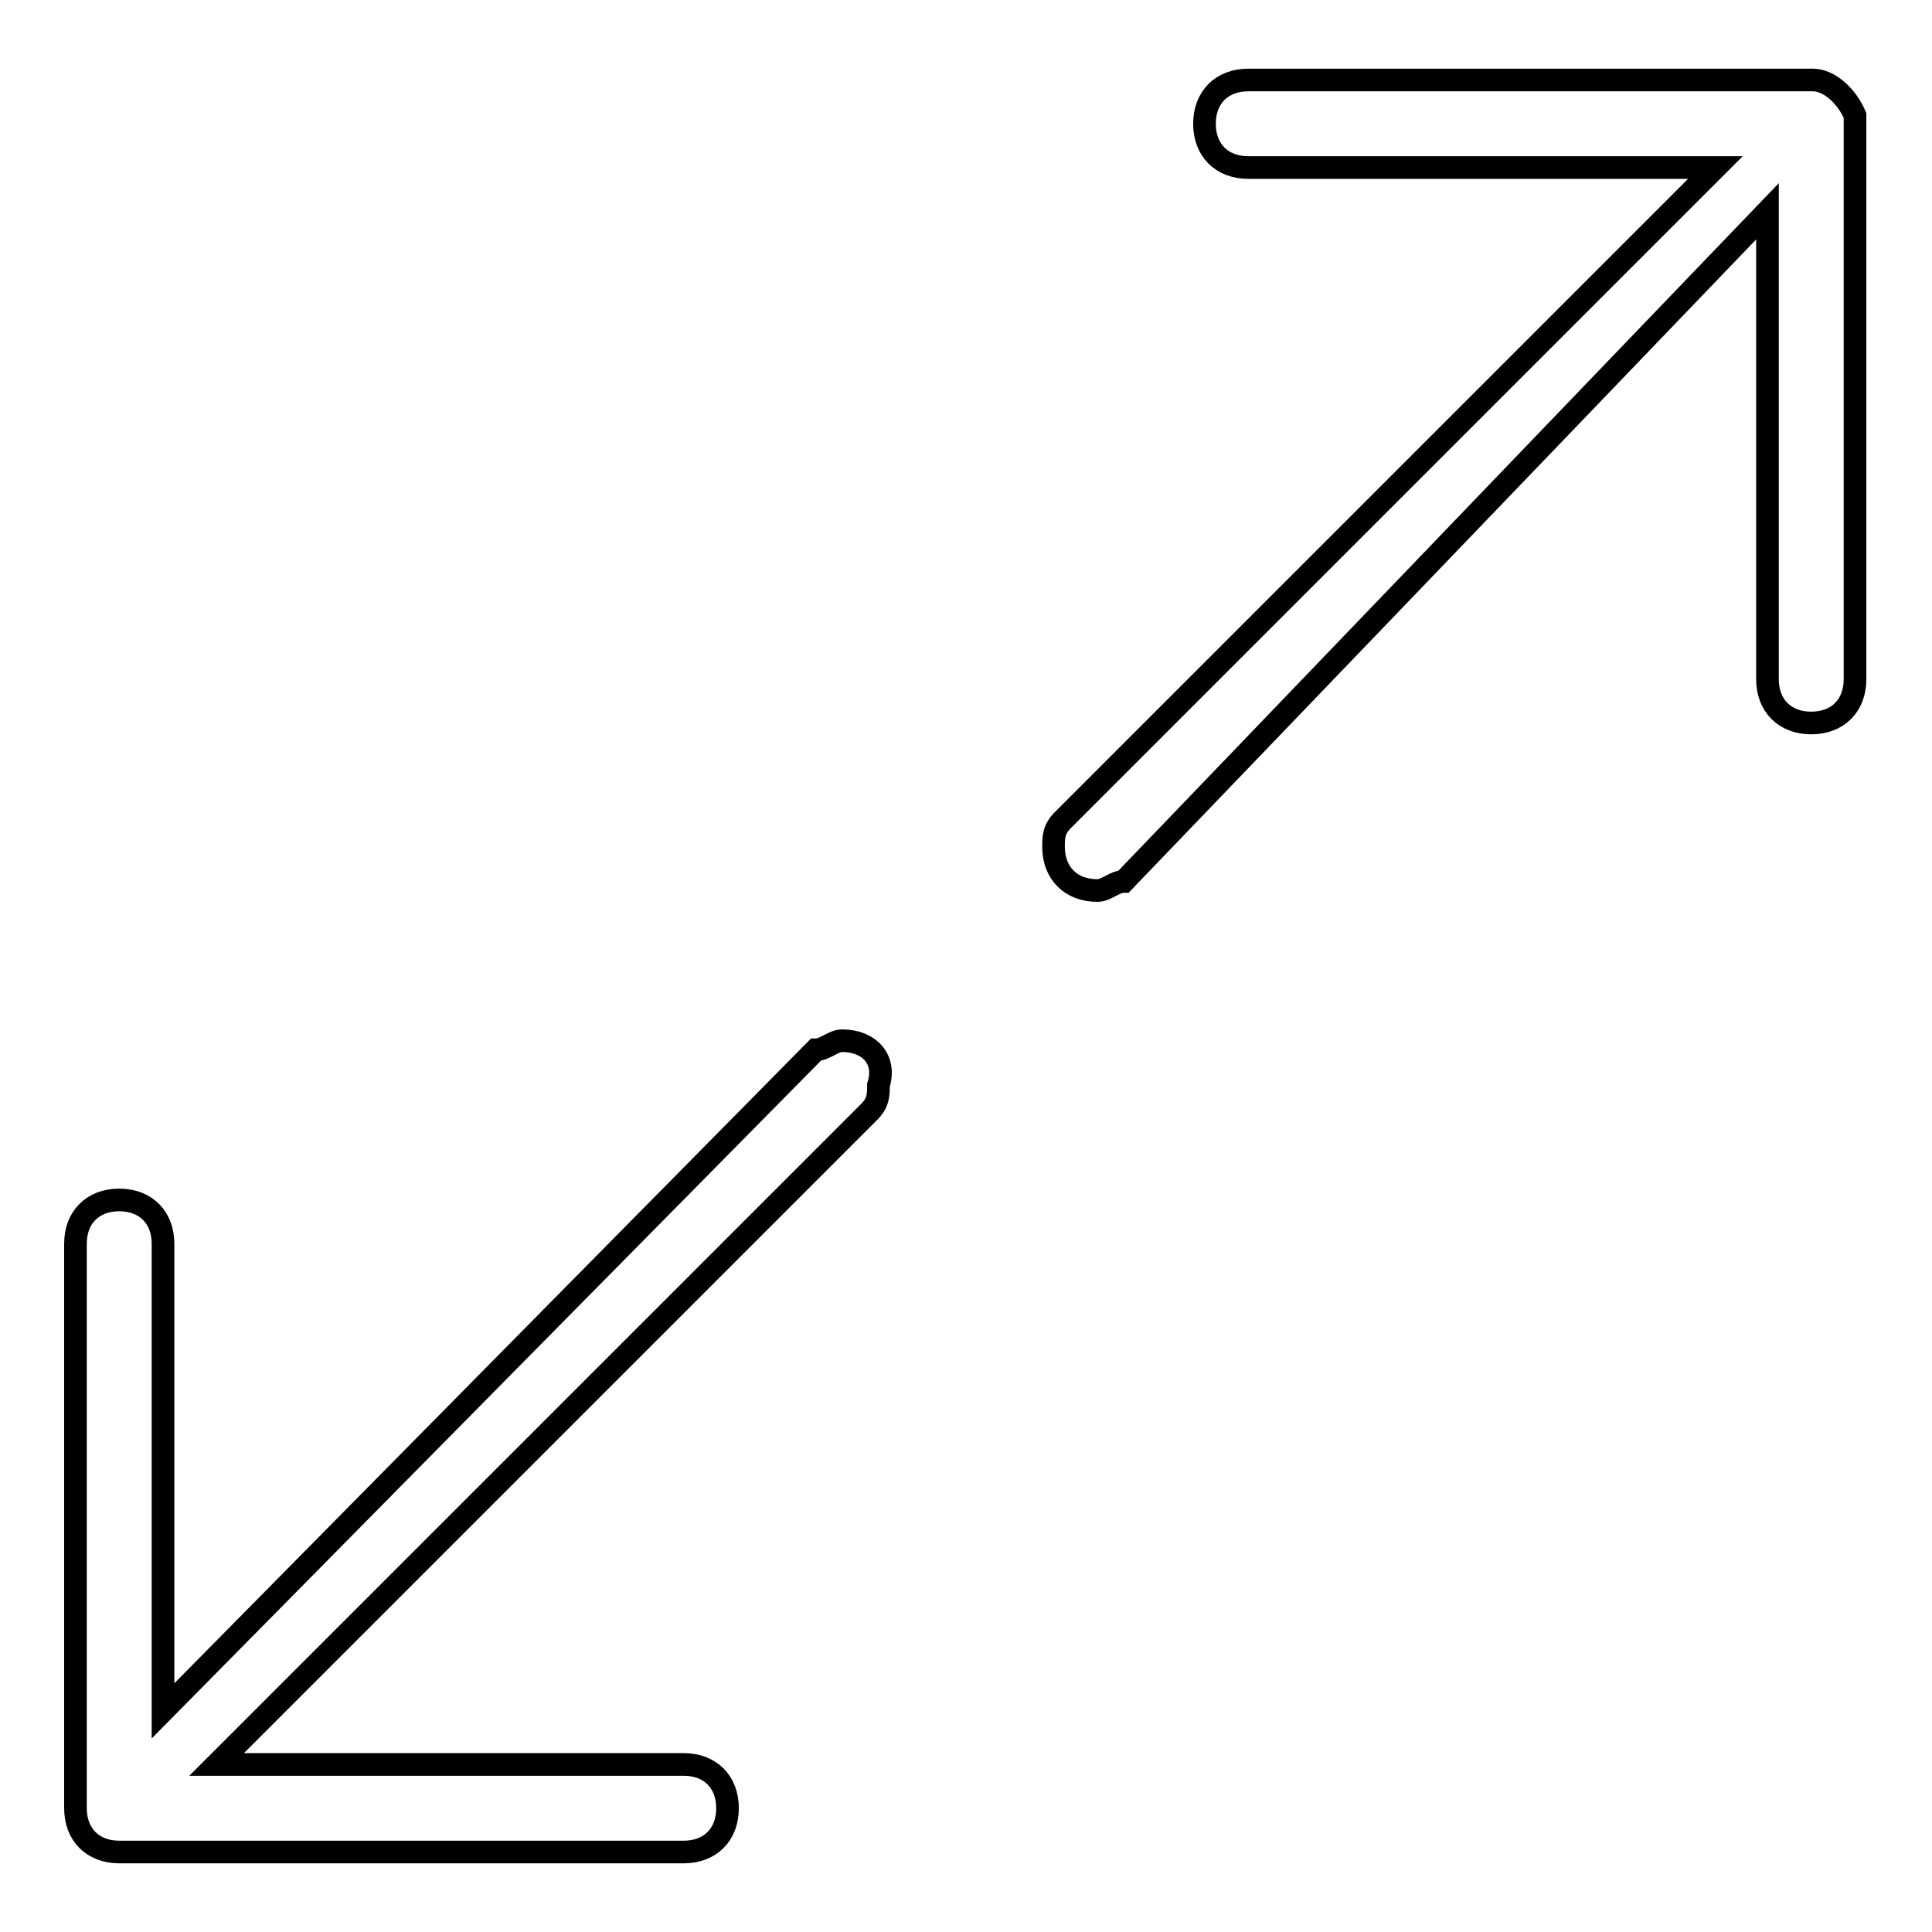 <?xml version="1.0" encoding="utf-8"?>
<!-- Svg Vector Icons : http://www.onlinewebfonts.com/icon -->
<!DOCTYPE svg PUBLIC "-//W3C//DTD SVG 1.1//EN" "http://www.w3.org/Graphics/SVG/1.1/DTD/svg11.dtd">
<svg version="1.1" xmlns="http://www.w3.org/2000/svg" xmlns:xlink="http://www.w3.org/1999/xlink" x="0px" y="0px" viewBox="0 0 256 256" enable-background="new 0 0 256 256" xml:space="preserve">
<g> <path stroke-width="3" fill-opacity="0" stroke="#000000"  d="M111.6,137.9c-1.2,0-2.3,1.2-3.5,1.2l-86.5,87.6v-61.9c0-3.5-2.3-5.8-5.8-5.8c-3.5,0-5.8,2.3-5.8,5.8v74.8 c0,3.5,2.3,5.8,5.8,5.8h74.8c3.5,0,5.8-2.3,5.8-5.8c0-3.5-2.3-5.8-5.8-5.8H28.7l86.5-86.5c1.2-1.2,1.2-2.3,1.2-3.5 C117.5,140.3,115.1,137.9,111.6,137.9z M240.2,10.6h-74.8c-3.5,0-5.8,2.3-5.8,5.8c0,3.5,2.3,5.8,5.8,5.8h61.9l-86.5,86.5 c-1.2,1.2-1.2,2.3-1.2,3.5c0,3.5,2.3,5.8,5.8,5.8c1.2,0,2.3-1.2,3.5-1.2l85.3-88.8V90c0,3.5,2.3,5.8,5.8,5.8c3.5,0,5.8-2.3,5.8-5.8 V15.3C244.8,12.9,242.5,10.6,240.2,10.6z"/></g>
</svg>